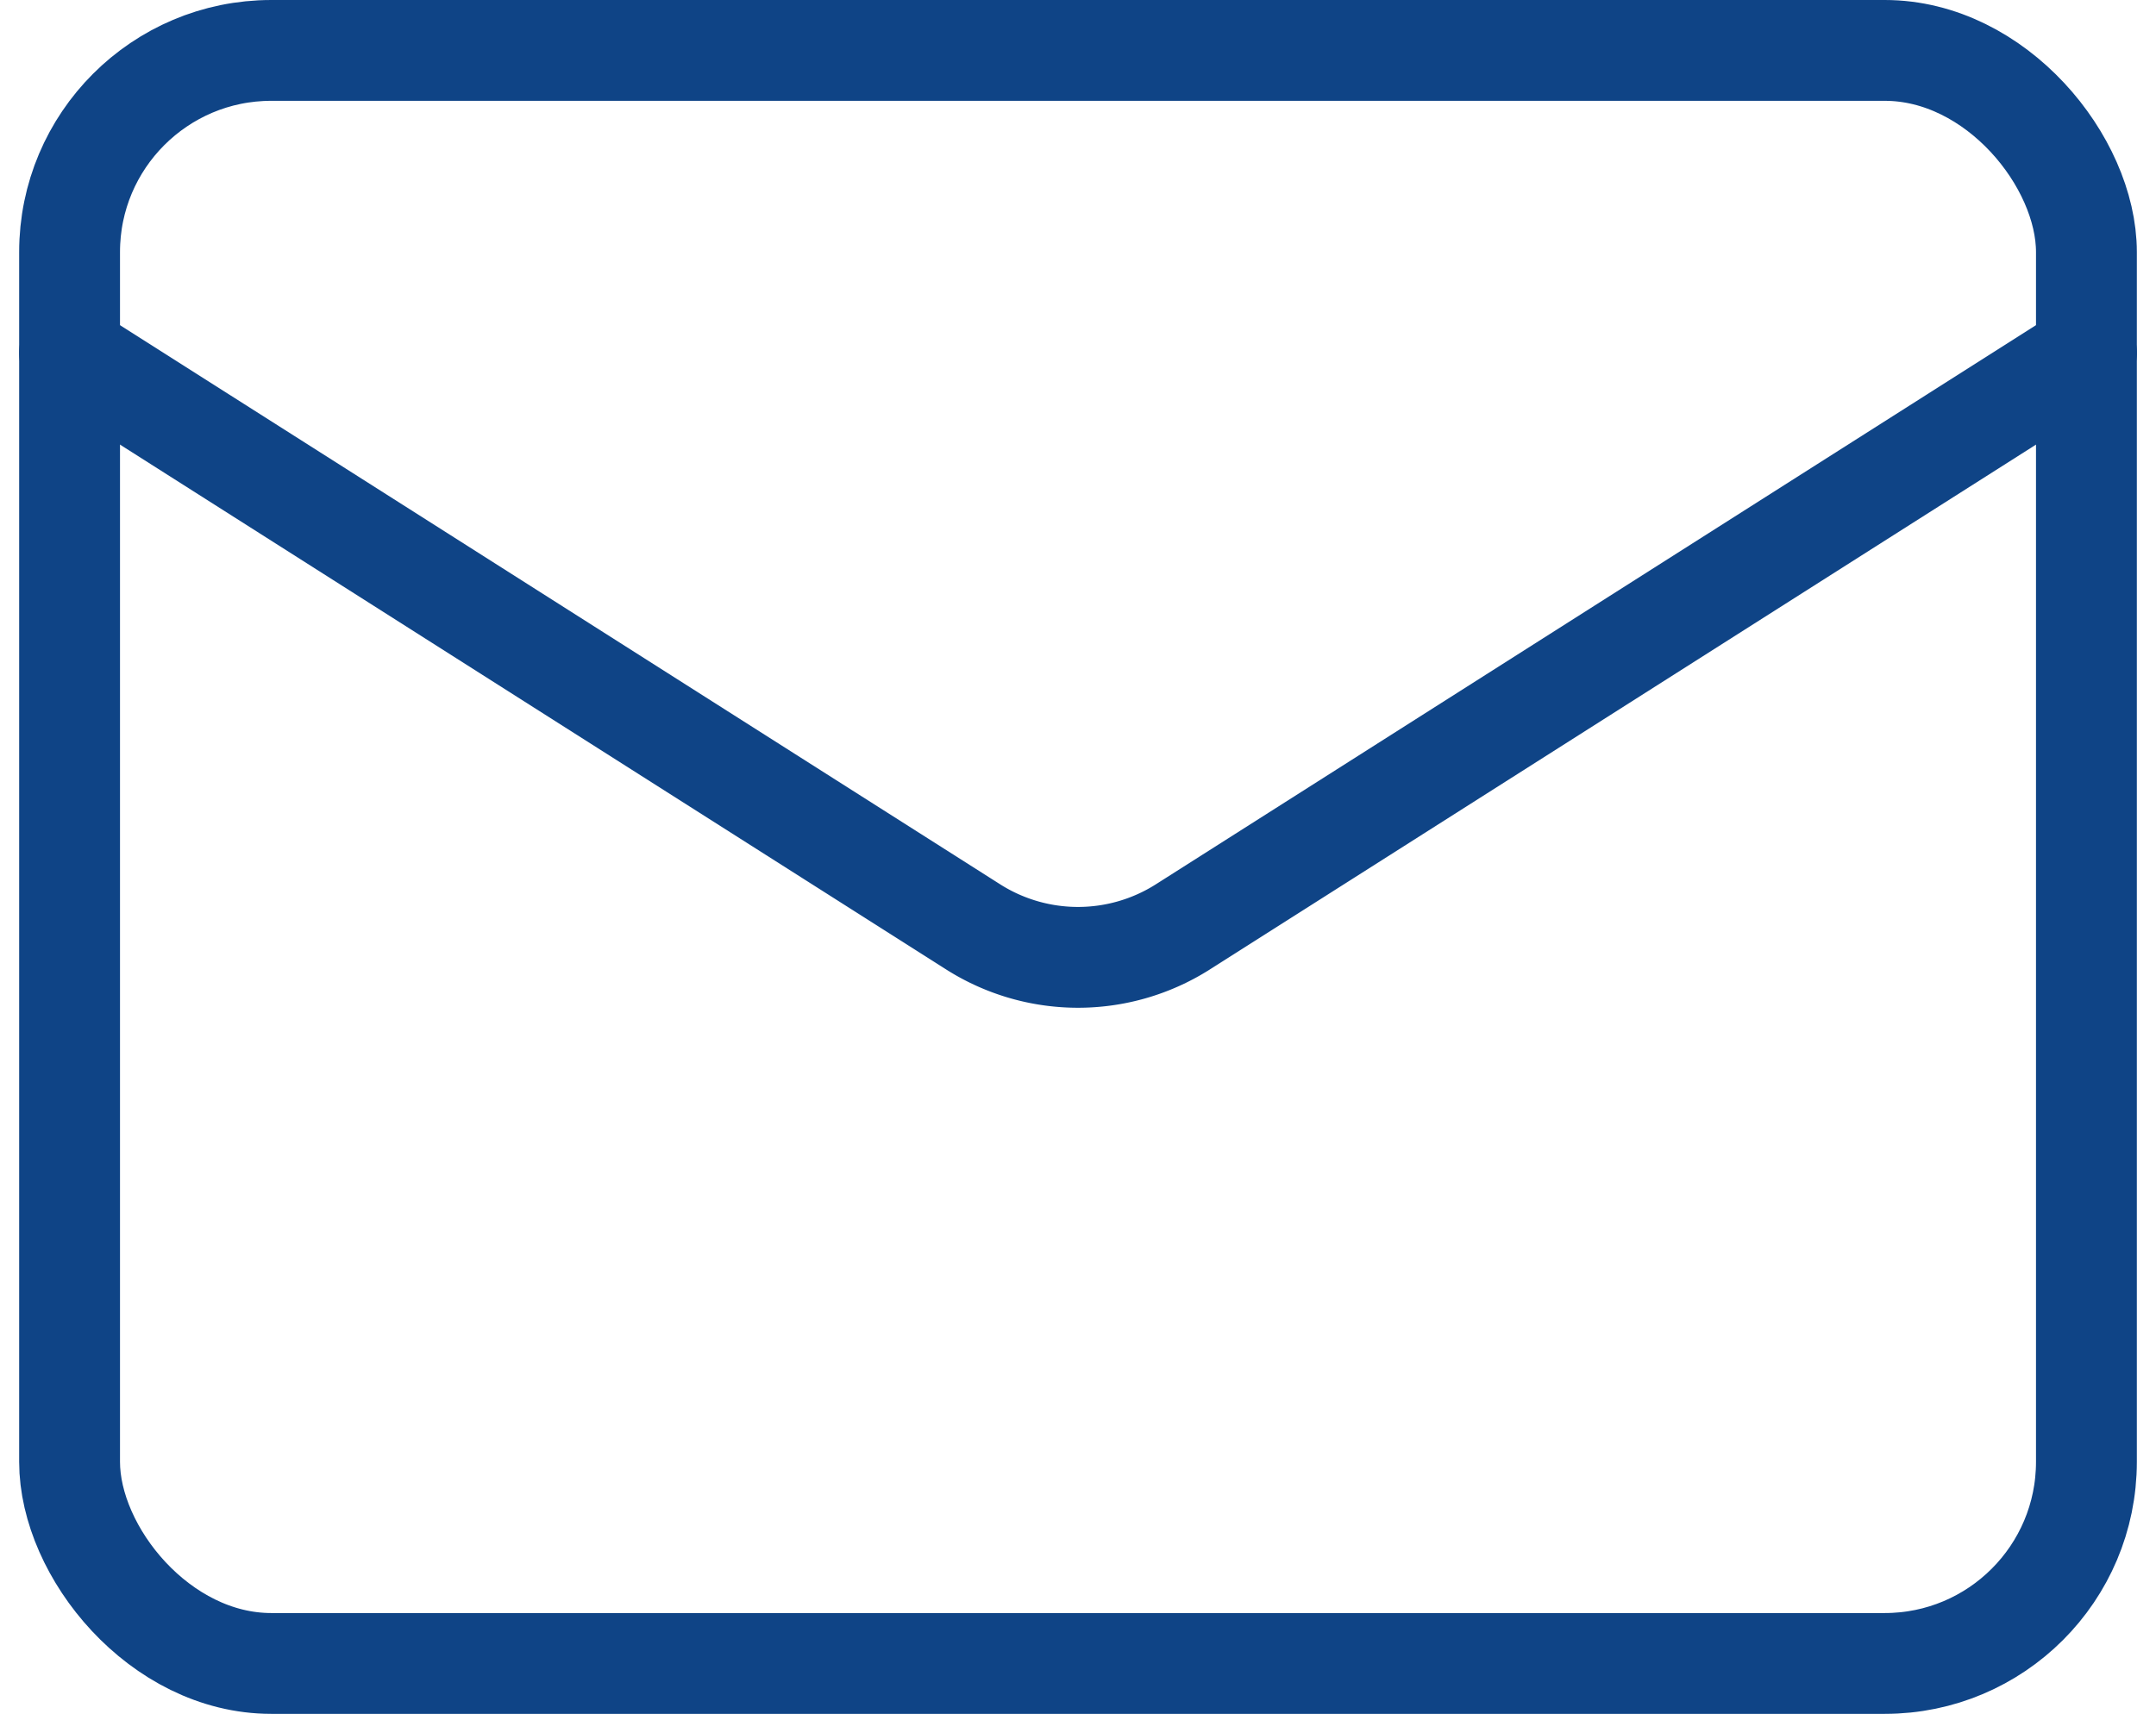 <svg xmlns="http://www.w3.org/2000/svg" width="21.38" height="17" viewBox="0 0 21.38 17"><g transform="translate(-1.31 -3.5)"><rect width="20" height="16" rx="2" transform="translate(2 4)" fill="none" stroke="#0f4486" stroke-linecap="round" stroke-linejoin="round" stroke-width="1"/><path d="M22,7l-8.97,5.7a1.94,1.94,0,0,1-2.06,0L2,7" transform="translate(0 0)" fill="none" stroke="#0f4486" stroke-linecap="round" stroke-linejoin="round" stroke-width="1"/></g></svg>